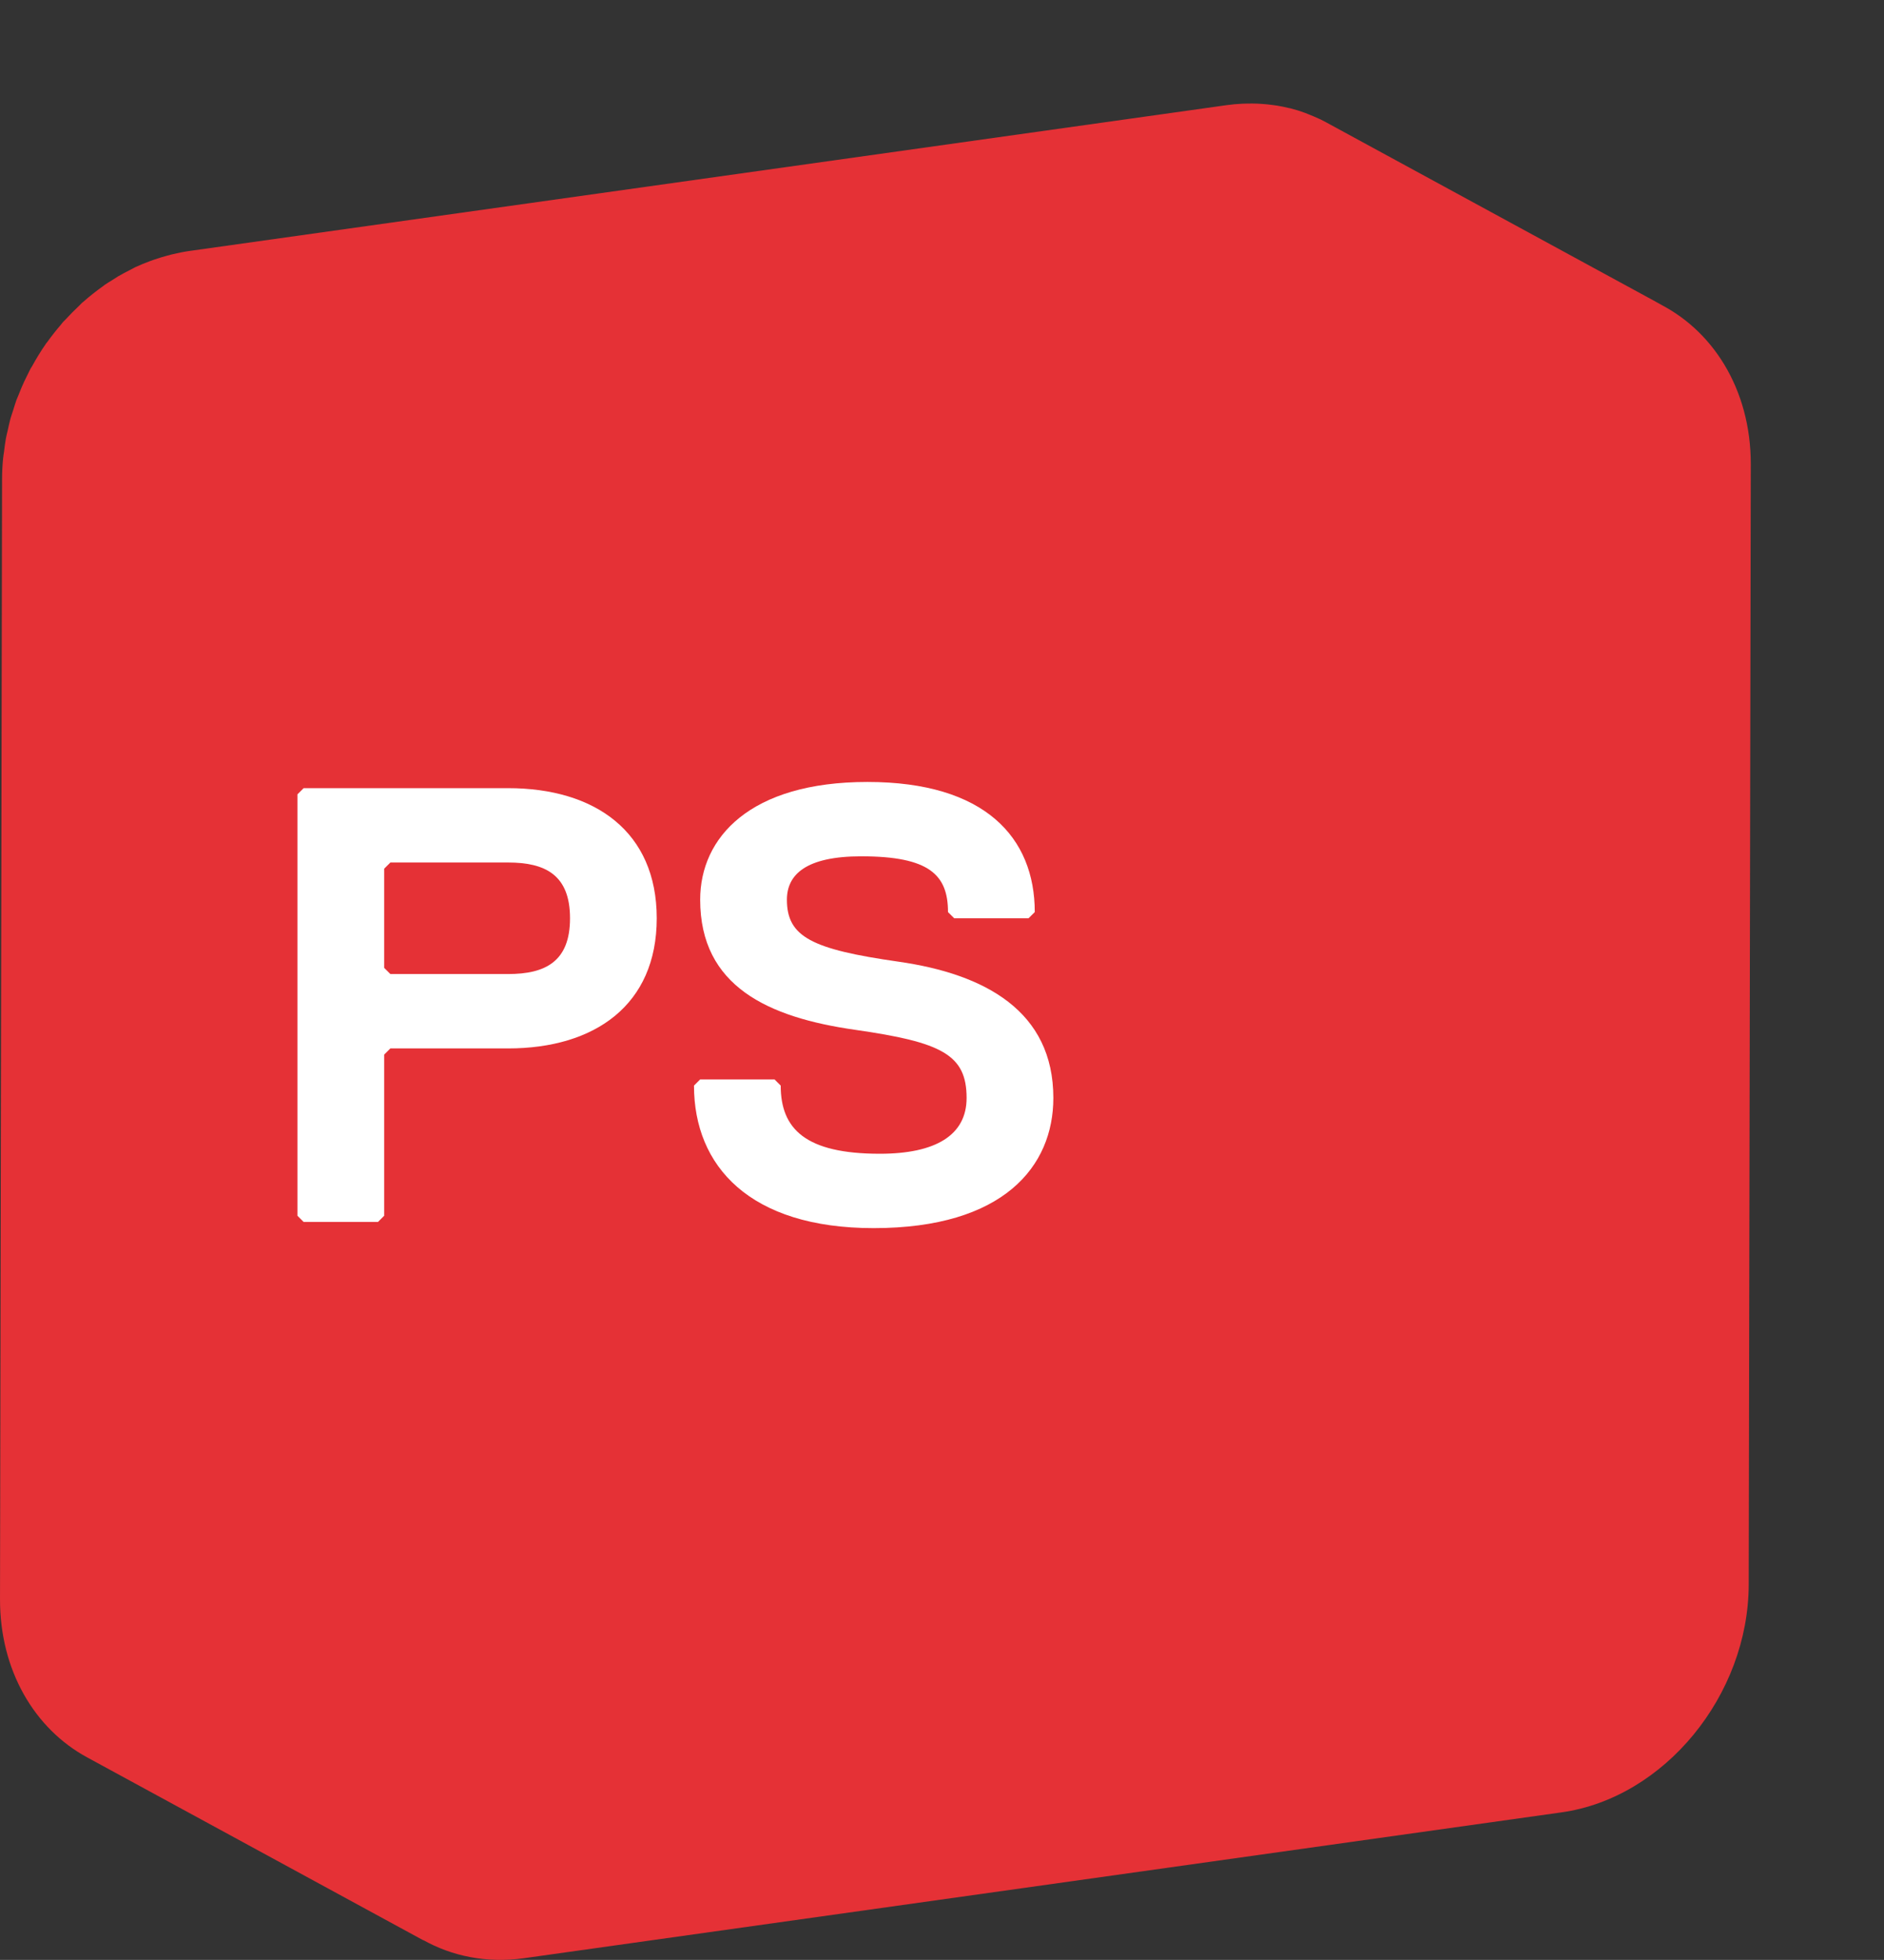 <?xml version="1.0" encoding="UTF-8" standalone="no"?>
<!-- Created with Inkscape (http://www.inkscape.org/) -->

<svg
   version="1.1"
   id="svg2"
   width="94.493"
   height="98.267"
   viewBox="0 0 94.493 98.267"
   sodipodi:docname="PS_i_Bildmarke_cmyk.eps"
   xmlns:inkscape="http://www.inkscape.org/namespaces/inkscape"
   xmlns:sodipodi="http://sodipodi.sourceforge.net/DTD/sodipodi-0.dtd"
   xmlns="http://www.w3.org/2000/svg"
   xmlns:svg="http://www.w3.org/2000/svg">
  <rect x="0" y="0" width="94.493" height="98.267" fill="#333333" stroke="none"/>
  <defs
     id="defs6" />
  <sodipodi:namedview
     id="namedview4"
     pagecolor="#ffffff"
     bordercolor="#000000"
     borderopacity="0.25"
     inkscape:showpageshadow="2"
     inkscape:pageopacity="0.0"
     inkscape:pagecheckerboard="0"
     inkscape:deskcolor="#d1d1d1" />
  <g
     id="g8"
     inkscape:groupmode="layer"
     inkscape:label="ink_ext_XXXXXX"
     transform="matrix(1.333,0,0,-1.333,0,98.267)">
    <g
       id="g10"
       transform="scale(0.1)">
      <path
         d="m 622.832,623.633 c 0.059,-0.031 0.121,-0.051 0.172,-0.078 1.019,-0.481 2.019,-0.942 2.988,-1.481 -42.34,23.028 -84.679,46.071 -127.019,69.098 -0.711,0.391 -1.43,0.762 -2.153,1.121 -0.269,0.121 -0.547,0.23 -0.816,0.352 -1.172,0.546 -2.363,1.046 -3.57,1.519 -0.481,0.199 -0.954,0.399 -1.442,0.578 -1.691,0.621 -3.398,1.172 -5.16,1.61 -0.051,0.011 -0.09,0.043 -0.141,0.05 -0.238,0.063 -0.519,0.09 -0.769,0.153 -1.442,0.359 -2.891,0.648 -4.379,0.898 -0.582,0.102 -1.211,0.168 -1.813,0.25 -1.218,0.16 -2.449,0.301 -3.687,0.379 -0.672,0.063 -1.332,0.09 -2,0.121 -1.27,0.051 -2.57,0.051 -3.871,0.02 -0.609,-0.02 -1.211,-0.02 -1.82,-0.051 -1.899,-0.09 -3.829,-0.25 -5.758,-0.527 L 71.231,642.781 c -2.16,-0.308 -4.309,-0.75 -6.43,-1.258 -0.609,-0.152 -1.199,-0.308 -1.789,-0.46 -1.629,-0.442 -3.25,-0.942 -4.84,-1.481 -0.531,-0.187 -1.059,-0.359 -1.578,-0.551 -1.942,-0.726 -3.863,-1.5 -5.742,-2.367 -0.098,-0.051 -0.18,-0.109 -0.281,-0.152 -0.539,-0.258 -1.066,-0.578 -1.609,-0.848 -1.527,-0.781 -3.039,-1.562 -4.527,-2.43 -0.75,-0.453 -1.461,-0.929 -2.211,-1.41 -0.93,-0.582 -1.891,-1.133 -2.789,-1.761 -0.223,-0.149 -0.41,-0.34 -0.621,-0.481 -2.59,-1.84 -5.09,-3.809 -7.492,-5.937 -0.137,-0.122 -0.289,-0.223 -0.438,-0.34 -0.379,-0.352 -0.723,-0.762 -1.101,-1.121 -1.75,-1.641 -3.438,-3.34 -5.078,-5.129 -0.332,-0.364 -0.711,-0.692 -1.043,-1.051 -0.27,-0.313 -0.5,-0.66 -0.77,-0.981 -1.758,-2.039 -3.438,-4.16 -5.008,-6.359 -0.18,-0.262 -0.41,-0.492 -0.609,-0.762 -0.031,-0.058 -0.07,-0.129 -0.102,-0.179 -1.84,-2.641 -3.52,-5.41 -5.09,-8.258 -0.18,-0.313 -0.398,-0.594 -0.57,-0.91 -0.469,-0.871 -0.871,-1.782 -1.32,-2.672 -0.371,-0.762 -0.77,-1.52 -1.129,-2.301 -0.742,-1.598 -1.422,-3.238 -2.059,-4.891 -0.23,-0.57 -0.492,-1.128 -0.711,-1.707 -0.031,-0.101 -0.082,-0.211 -0.121,-0.3 -0.449,-1.243 -0.82,-2.52 -1.219,-3.801 -0.332,-1.051 -0.711,-2.078 -1.012,-3.141 -0.398,-1.437 -0.688,-2.91 -1.02,-4.379 -0.23,-1.019 -0.512,-2.019 -0.699,-3.07 -0.301,-1.609 -0.48,-3.25 -0.691,-4.898 -0.121,-0.891 -0.289,-1.782 -0.371,-2.68 -0.25,-2.551 -0.379,-5.121 -0.387,-7.703 L 0.004,135.703 C -0.059,108.805 13.051,86.902 32.73,76.203 75.07,53.172 117.41,30.133 159.762,7.102 c -0.258,0.133 -0.481,0.32 -0.719,0.473 11,-6.211 24.098,-8.91 38.16,-6.941 L 587.563,55.492 c 38.66,5.43 70.32,43.992 70.41,85.723 l 0.781,421.308 c 0.047,28.34 -14.492,51.098 -35.922,61.11"
         style="fill:#e53136;fill-opacity:1;fill-rule:nonzero;stroke:none"
         id="path12" />
      <path
         d="m 191.168,412.766 h -44.289 l -2.332,-2.332 v -37.289 l 2.332,-2.332 h 44.289 c 13.988,0 23.309,4.66 23.309,20.972 0,16.32 -9.321,20.981 -23.309,20.981 m 0,-69.93 h -44.289 l -2.332,-2.332 v -60.602 l -2.328,-2.339 h -27.973 l -2.328,2.339 v 158.5 l 2.328,2.332 h 76.922 c 32.629,0 55.937,-16.308 55.937,-48.949 0,-32.621 -23.308,-48.949 -55.937,-48.949"
         style="fill:#ffffff;fill-opacity:1;fill-rule:nonzero;stroke:none"
         id="path14" />
      <path
         d="m 328.723,275.242 c -46.621,0 -67.602,23.301 -67.602,53.613 l 2.328,2.329 h 27.981 l 2.32,-2.329 c 0,-16.32 9.332,-25.64 37.301,-25.64 20.992,0 32.64,6.988 32.64,20.98 0,16.309 -9.332,20.969 -41.961,25.641 -32.628,4.656 -58.281,16.309 -58.281,48.949 0,23.309 18.653,44.278 62.942,44.278 44.289,0 62.949,-20.969 62.949,-48.95 l -2.348,-2.328 h -27.961 l -2.34,2.328 c 0,13.992 -7,20.981 -32.628,20.981 -20.981,0 -27.981,-6.989 -27.981,-16.309 0,-13.992 9.328,-18.66 41.961,-23.32 32.637,-4.652 58.289,-18.641 58.289,-51.27 0,-25.652 -18.652,-48.953 -67.609,-48.953"
         style="fill:#ffffff;fill-opacity:1;fill-rule:nonzero;stroke:none"
         id="path16" />
    </g>
  </g>
</svg>
